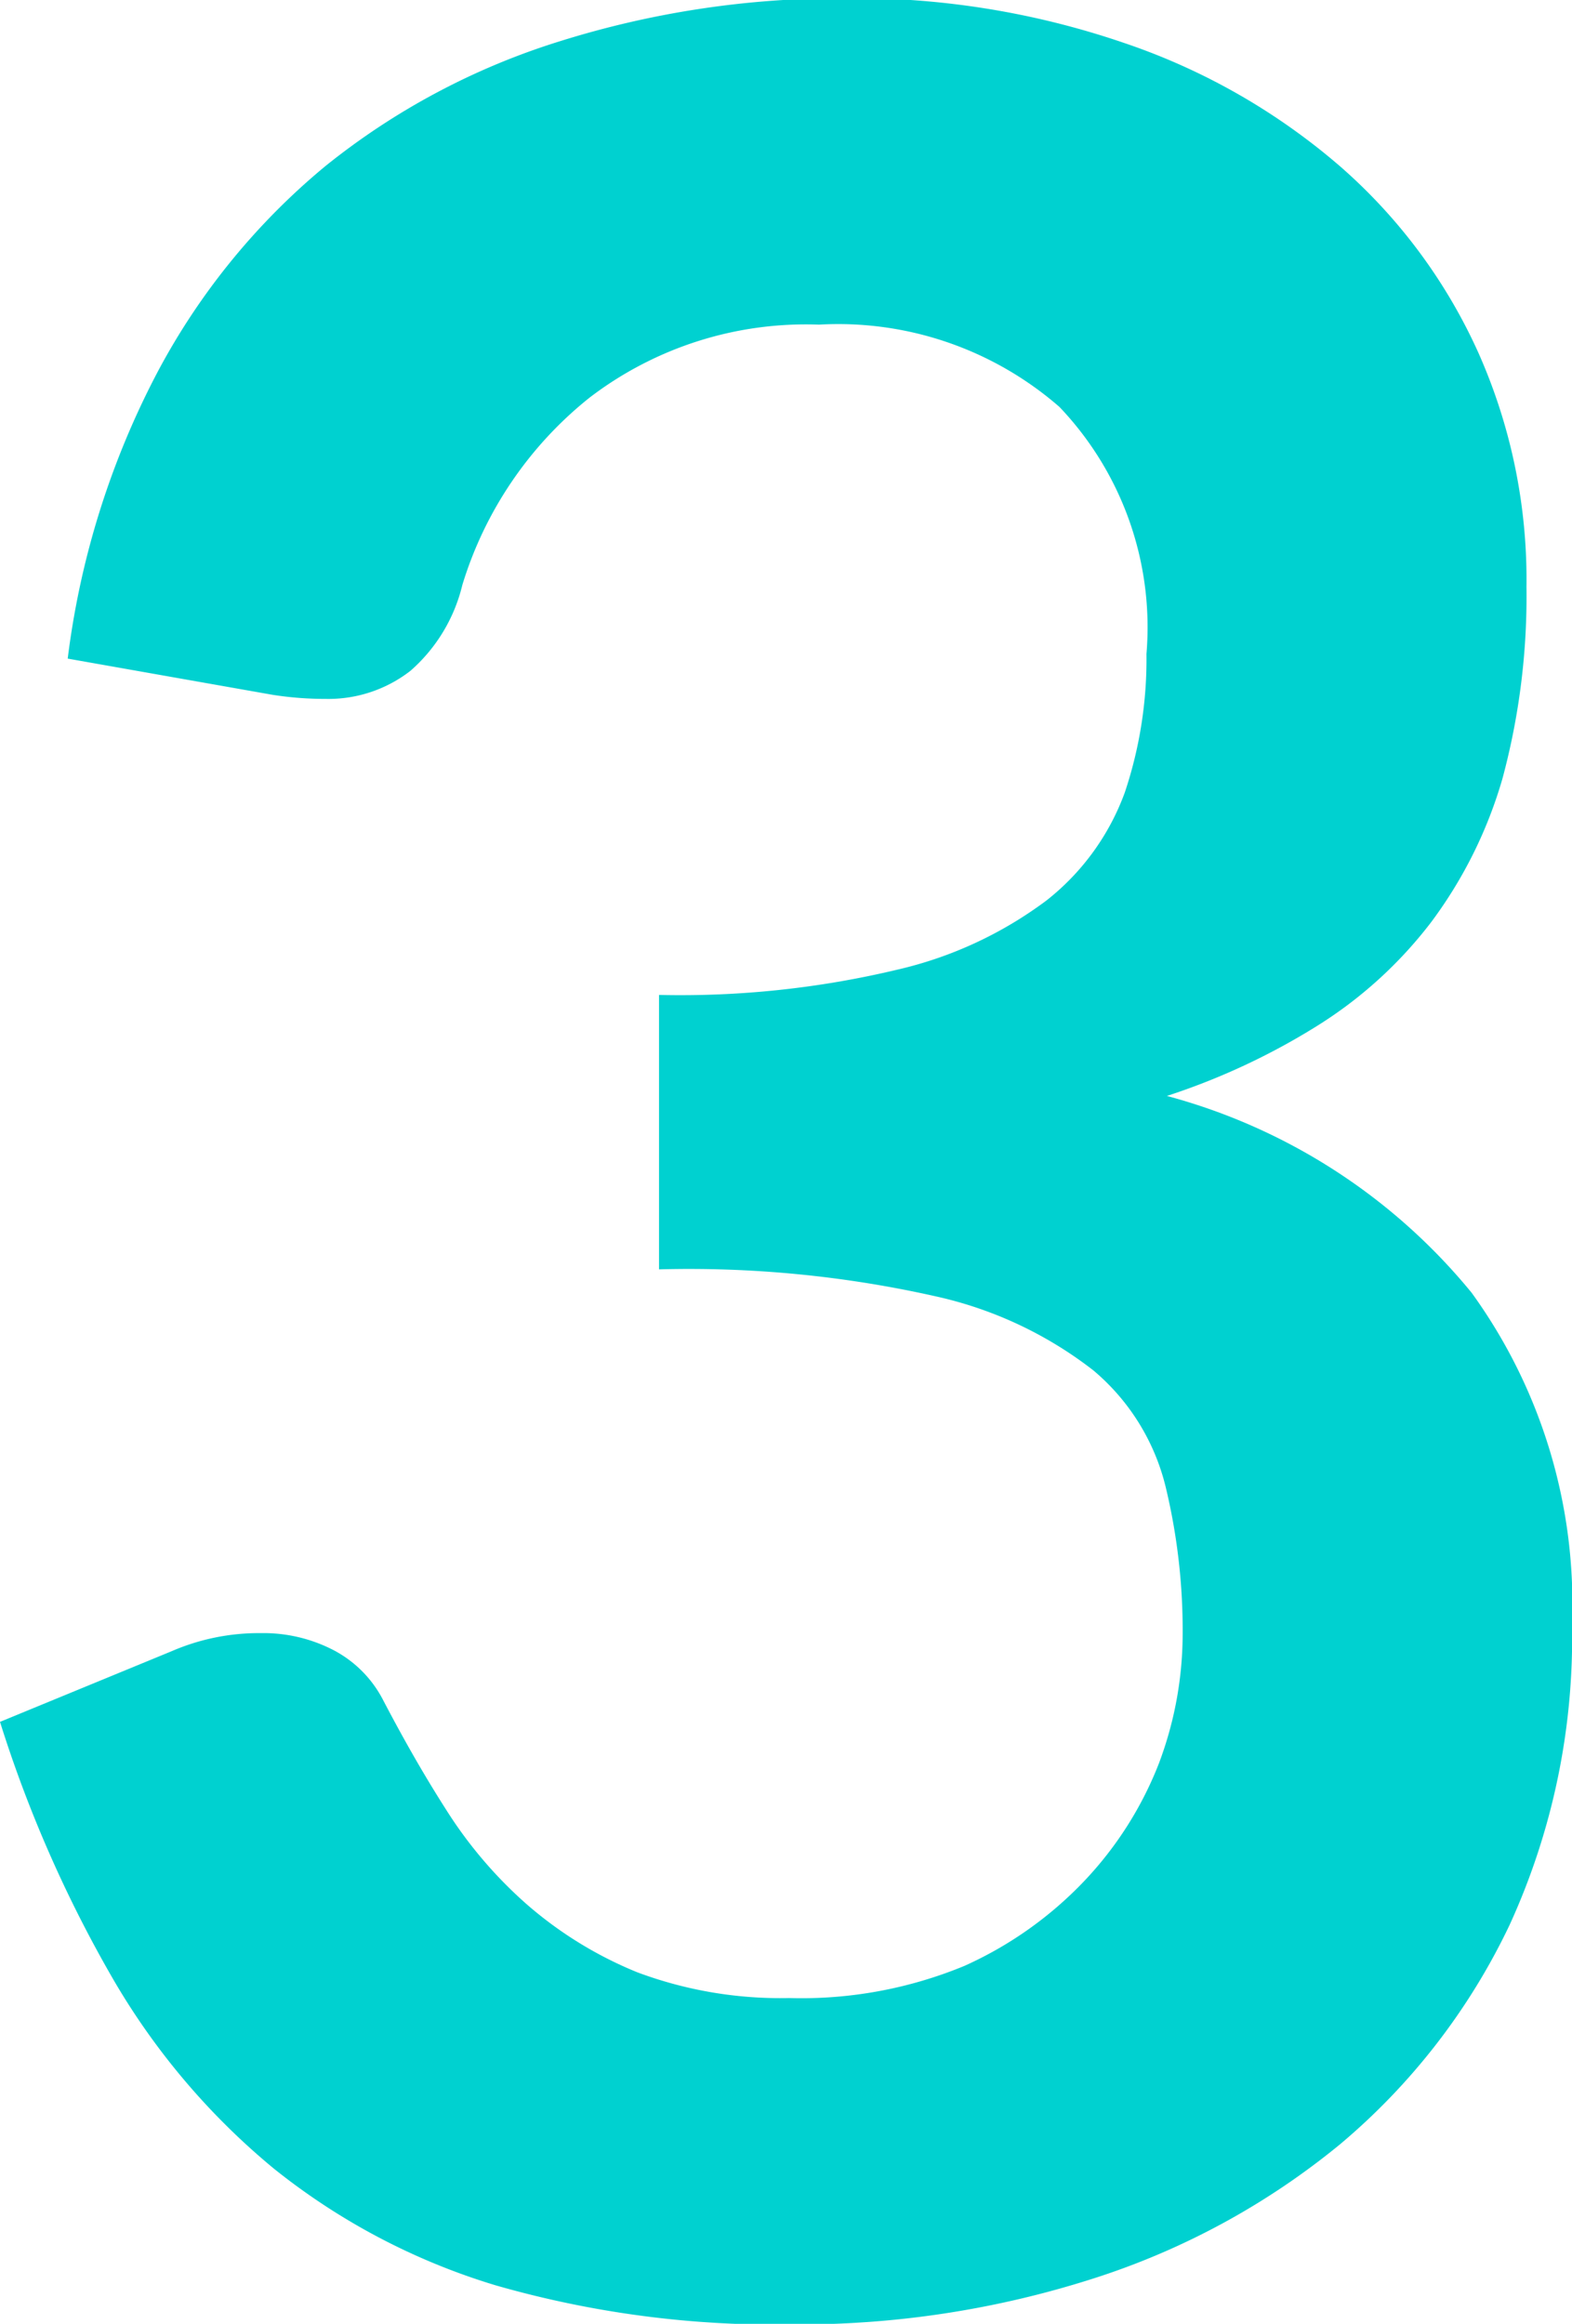 <svg id="Layer_1" data-name="Layer 1" xmlns="http://www.w3.org/2000/svg" viewBox="0 0 26.93 39.8"><defs><style>.cls-1{isolation:isolate;}.cls-2{fill:#00d1d0;}</style></defs><g id="Layer_2" data-name="Layer 2"><g id="Layer_1-2" data-name="Layer 1-2"><g class="cls-1"><path class="cls-2" d="M16.83,7a14.24,14.24,0,0,1,4.86.77,11.07,11.07,0,0,1,3.7,2.12,9.31,9.31,0,0,1,2.36,3.19,9.55,9.55,0,0,1,.82,4,12,12,0,0,1-.41,3.28,7.66,7.66,0,0,1-1.22,2.46A7.35,7.35,0,0,1,25,24.59a11.68,11.68,0,0,1-2.59,1.21,10.13,10.13,0,0,1,5.22,3.37,9.08,9.08,0,0,1,1.72,5.68A11.8,11.8,0,0,1,28.28,40a11.16,11.16,0,0,1-2.91,3.76,12.79,12.79,0,0,1-4.24,2.3,16.51,16.51,0,0,1-5.11.78,17.35,17.35,0,0,1-5.11-.67,11.28,11.28,0,0,1-3.8-2,12.06,12.06,0,0,1-2.75-3.24,21.92,21.92,0,0,1-1.94-4.41l2.94-1.21A3.76,3.76,0,0,1,6.89,35a2.61,2.61,0,0,1,1.26.3,2,2,0,0,1,.84.86c.33.63.68,1.25,1.07,1.86a7.46,7.46,0,0,0,1.39,1.63,6.75,6.75,0,0,0,1.89,1.16,7,7,0,0,0,2.6.44,7.31,7.31,0,0,0,3-.55A6.51,6.51,0,0,0,21,39.24a6.19,6.19,0,0,0,1.27-2,6.3,6.3,0,0,0,.41-2.2,10.49,10.49,0,0,0-.29-2.54,3.77,3.77,0,0,0-1.24-2,6.78,6.78,0,0,0-2.71-1.27,19.24,19.24,0,0,0-4.73-.46V24.07a16,16,0,0,0,4.07-.43,6.82,6.82,0,0,0,2.57-1.19,4.17,4.17,0,0,0,1.34-1.85,7.18,7.18,0,0,0,.37-2.37A5.47,5.47,0,0,0,20.57,14a5.77,5.77,0,0,0-4.12-1.41,6.1,6.1,0,0,0-3.93,1.25,6.54,6.54,0,0,0-2.18,3.21,2.83,2.83,0,0,1-.89,1.47A2.29,2.29,0,0,1,8,19a5.84,5.84,0,0,1-.91-.07l-3.51-.62A14.32,14.32,0,0,1,5.12,13.4,11.68,11.68,0,0,1,8,9.87a12.15,12.15,0,0,1,4-2.13A16.07,16.07,0,0,1,16.83,7Z" transform="translate(-2.42 -7.03)"/></g></g></g></svg>